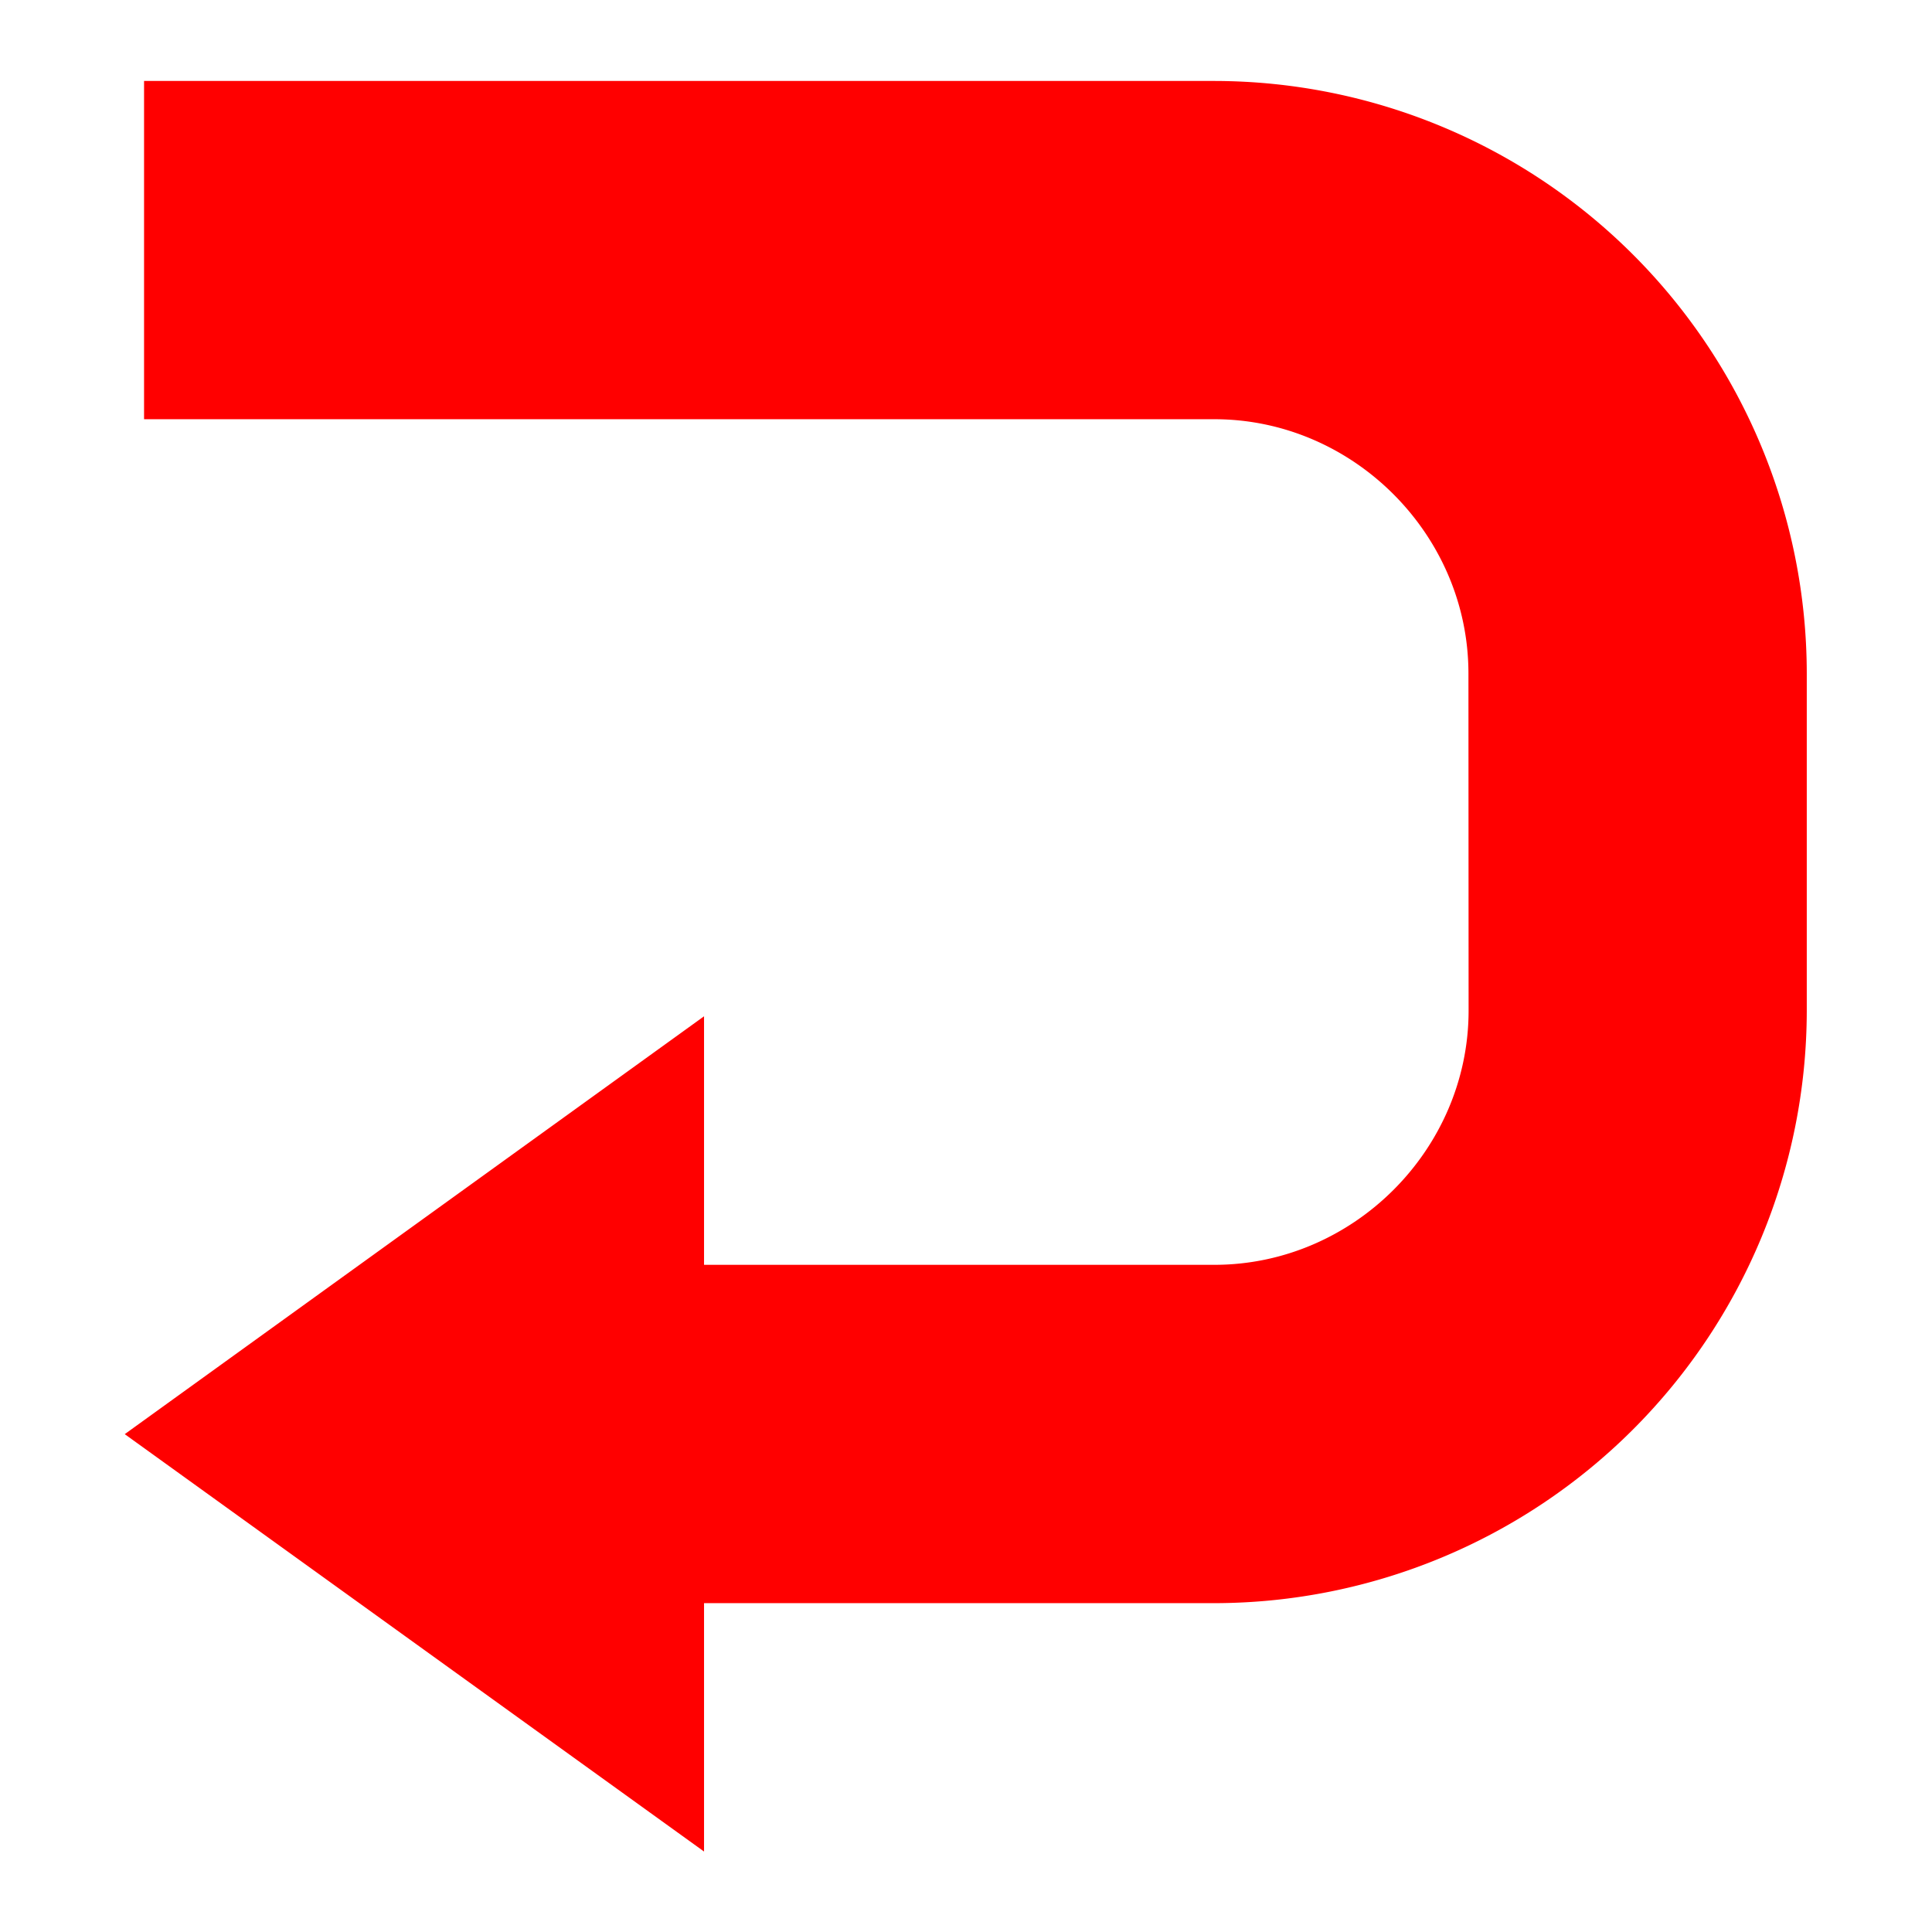 <svg xmlns="http://www.w3.org/2000/svg" width="32" height="32" viewBox="0 0 32 32">
    <defs>
        <clipPath id="a">
            <path d="M0 24h24V0H0z"/>
        </clipPath>
    </defs>
    <g clip-path="url(#a)" transform="matrix(1.333 0 0 -1.333 0 32)">
        <path fill="red" d="M1.55 6.186l7.198 5.192V8.29h6.347c1.72.003 3.149 1.43 3.153 3.152l-.002 4.2c-.002 1.723-1.431 3.152-3.151 3.155H1.79V23h13.305a7.369 7.369 0 0 0 7.355-7.357v-4.201a7.37 7.37 0 0 0-7.355-7.356H8.748V1z"/>
    </g>
</svg>
